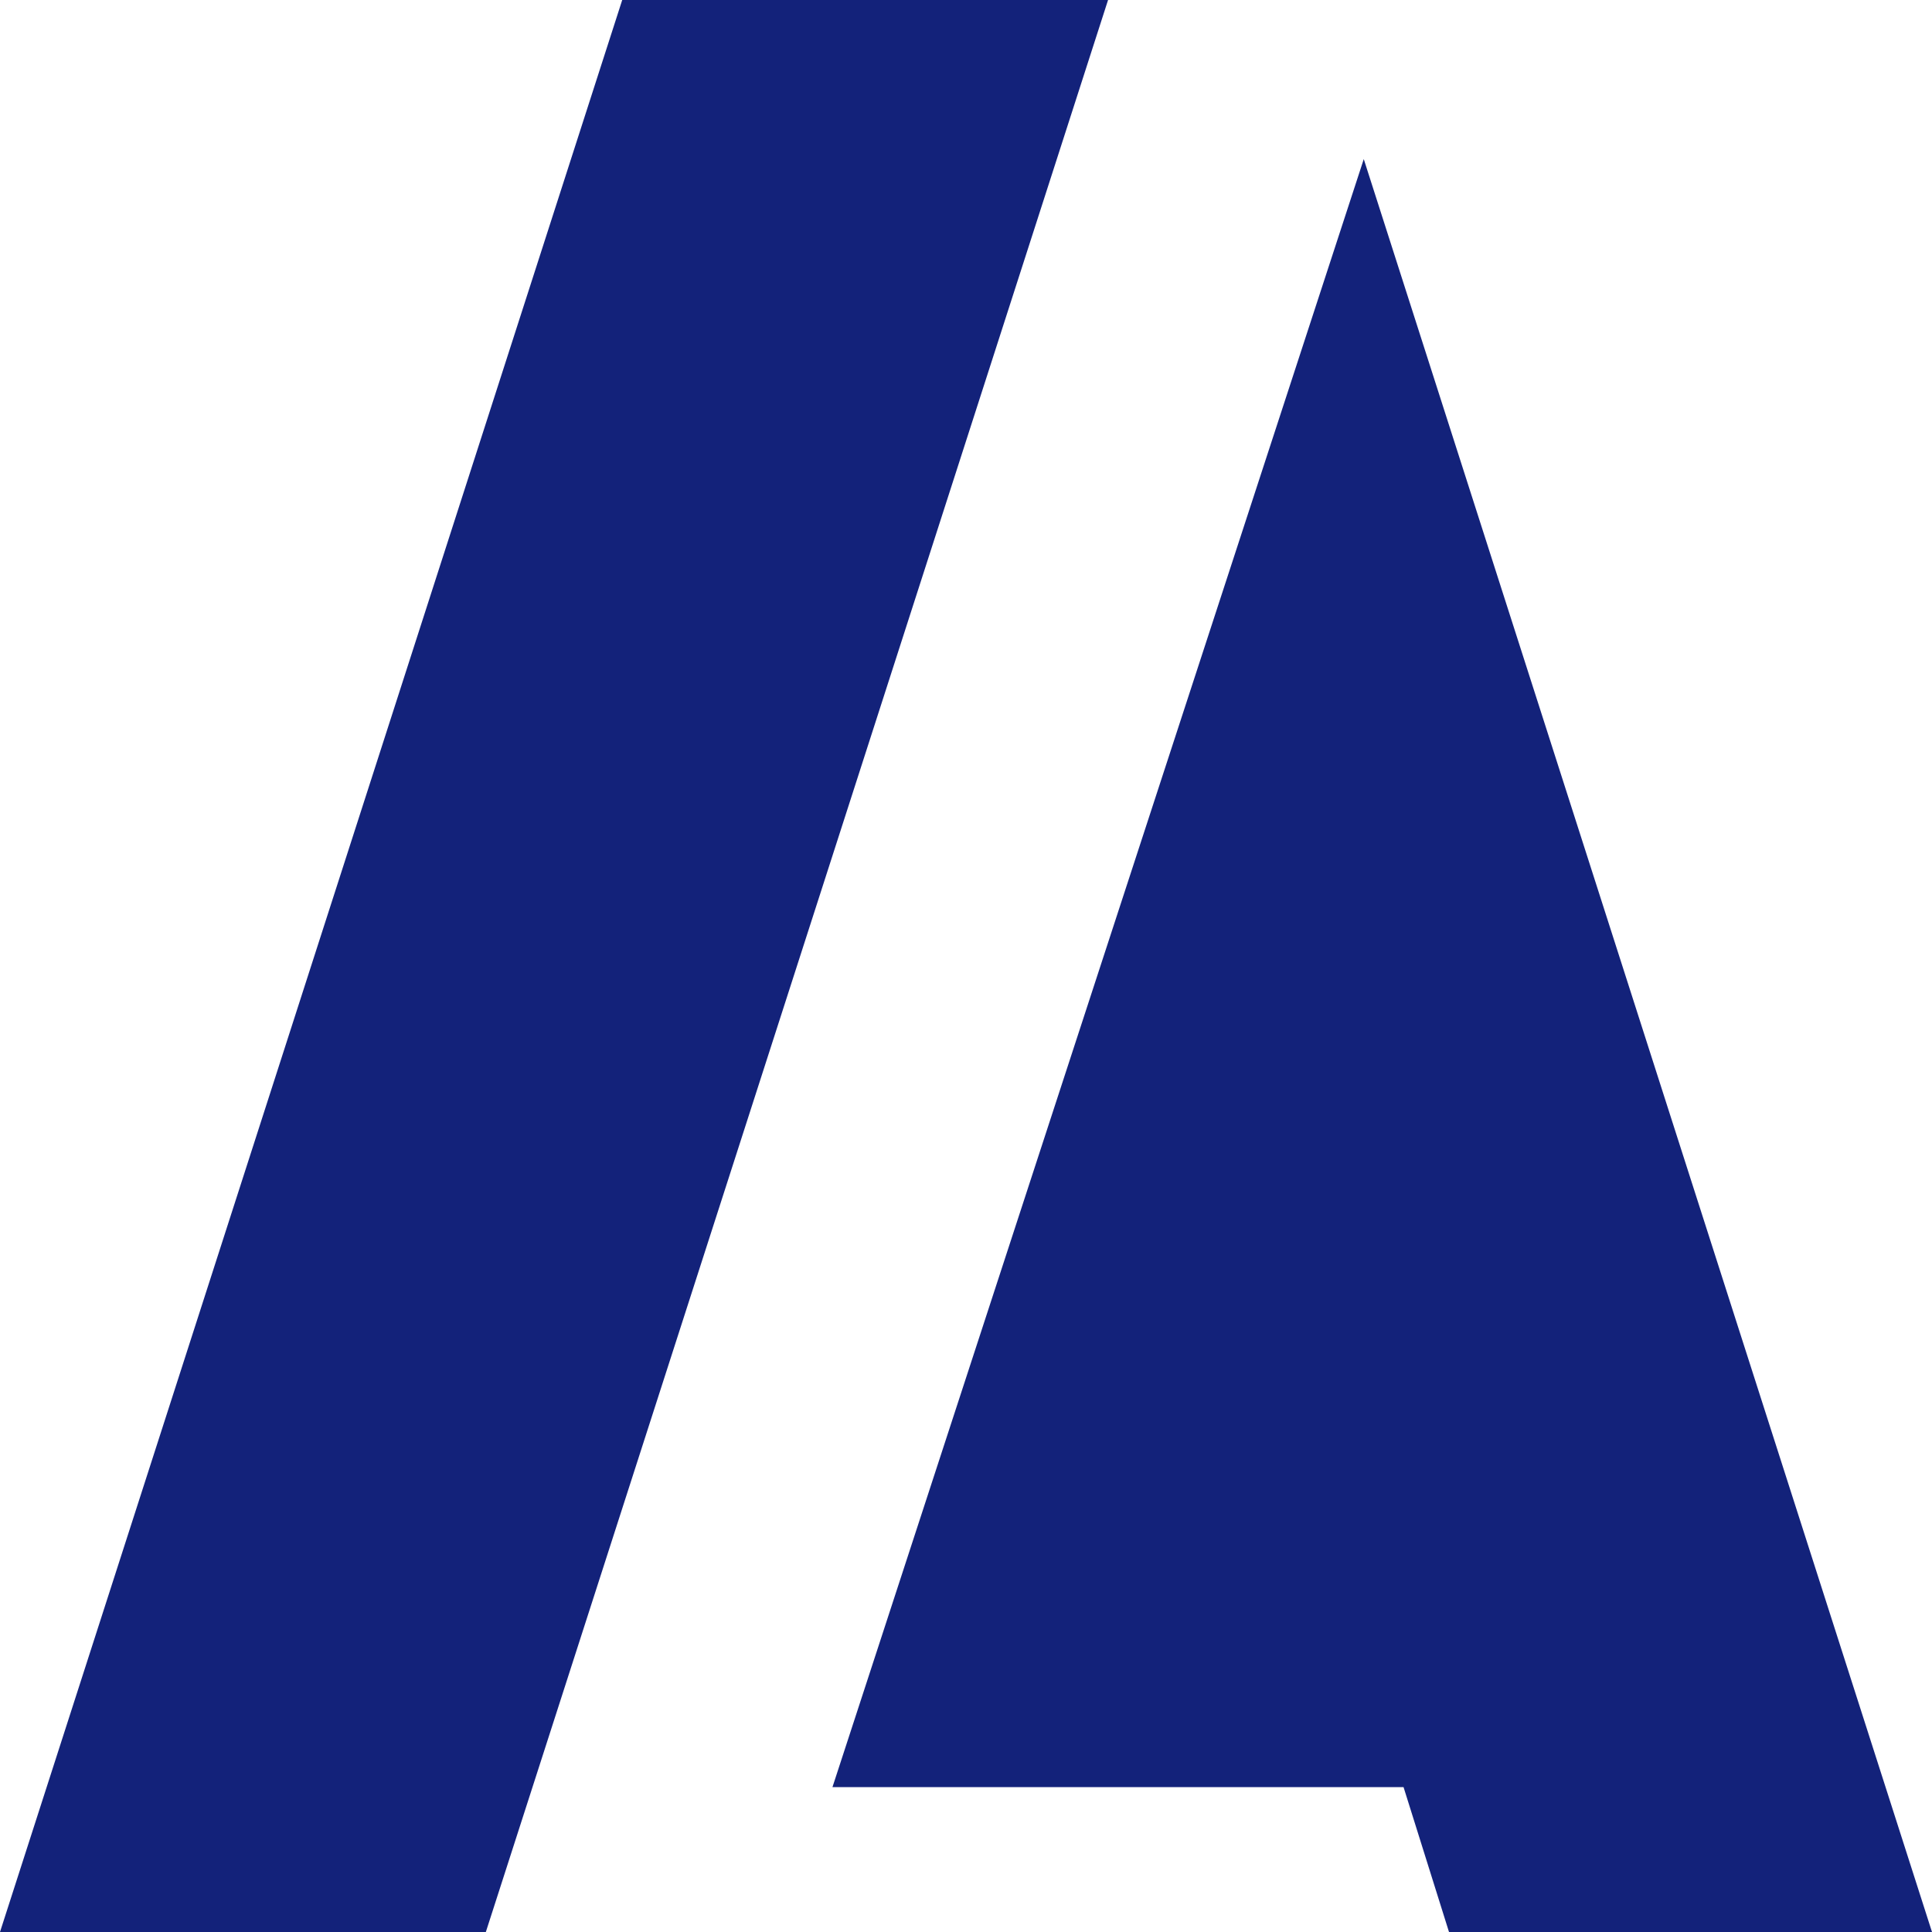 <?xml version="1.0" standalone="no"?><!DOCTYPE svg PUBLIC "-//W3C//DTD SVG 1.1//EN" "http://www.w3.org/Graphics/SVG/1.1/DTD/svg11.dtd"><svg t="1729571021374" class="icon" viewBox="0 0 1024 1024" version="1.1" xmlns="http://www.w3.org/2000/svg" p-id="4824" xmlns:xlink="http://www.w3.org/1999/xlink" width="200" height="200"><path d="M587.294 0L257.506 1024H0L329.788 0H587.294z m135.529 84.329L1024 1024H768l-24.094-76.8H441.224L722.824 84.329z" fill="#13227a" p-id="4825"></path></svg>